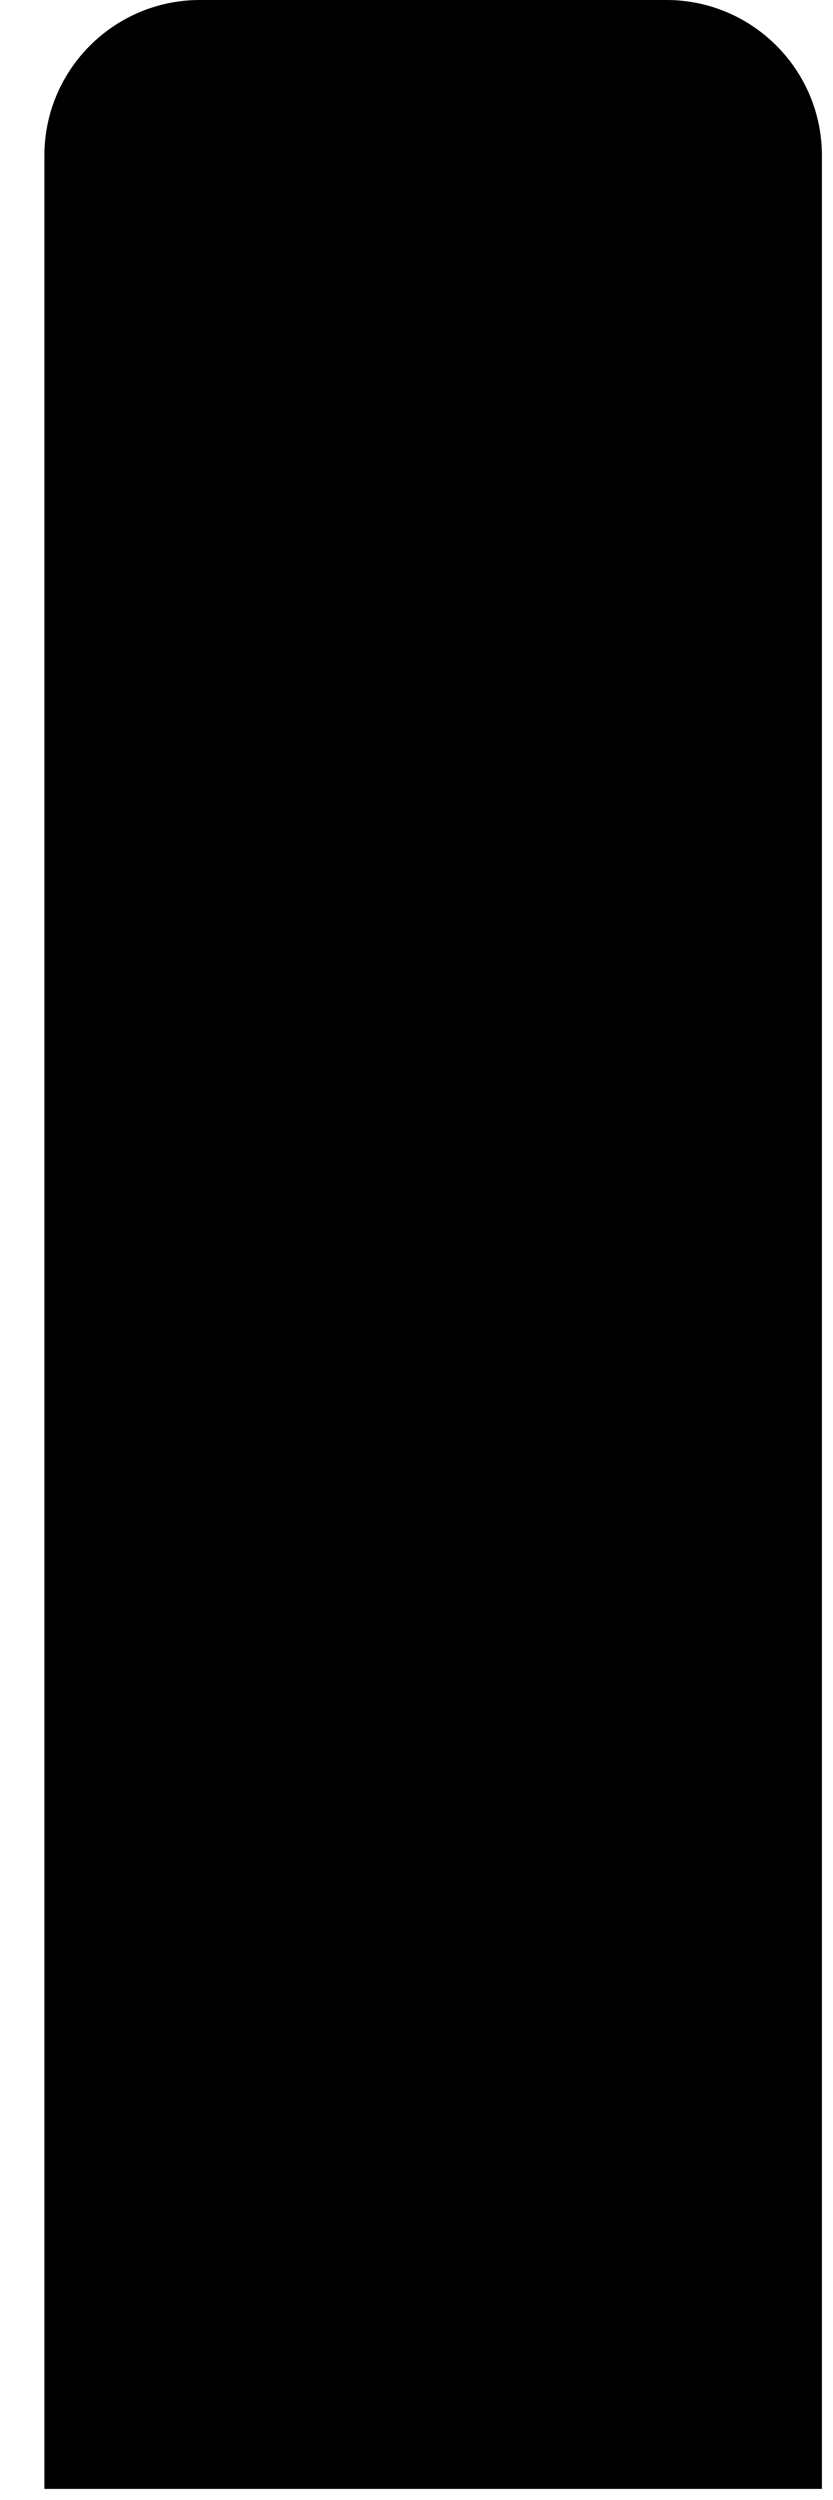 <?xml version="1.0" encoding="UTF-8"?> <svg xmlns="http://www.w3.org/2000/svg" width="10" height="30" viewBox="0 0 10 30" fill="none"> <path d="M2.4 0C1.37 0 0.533 0.836 0.533 1.867V29.867H9.867V1.867C9.867 0.836 9.03 0 8 0H2.4Z" fill="black"></path> </svg> 
